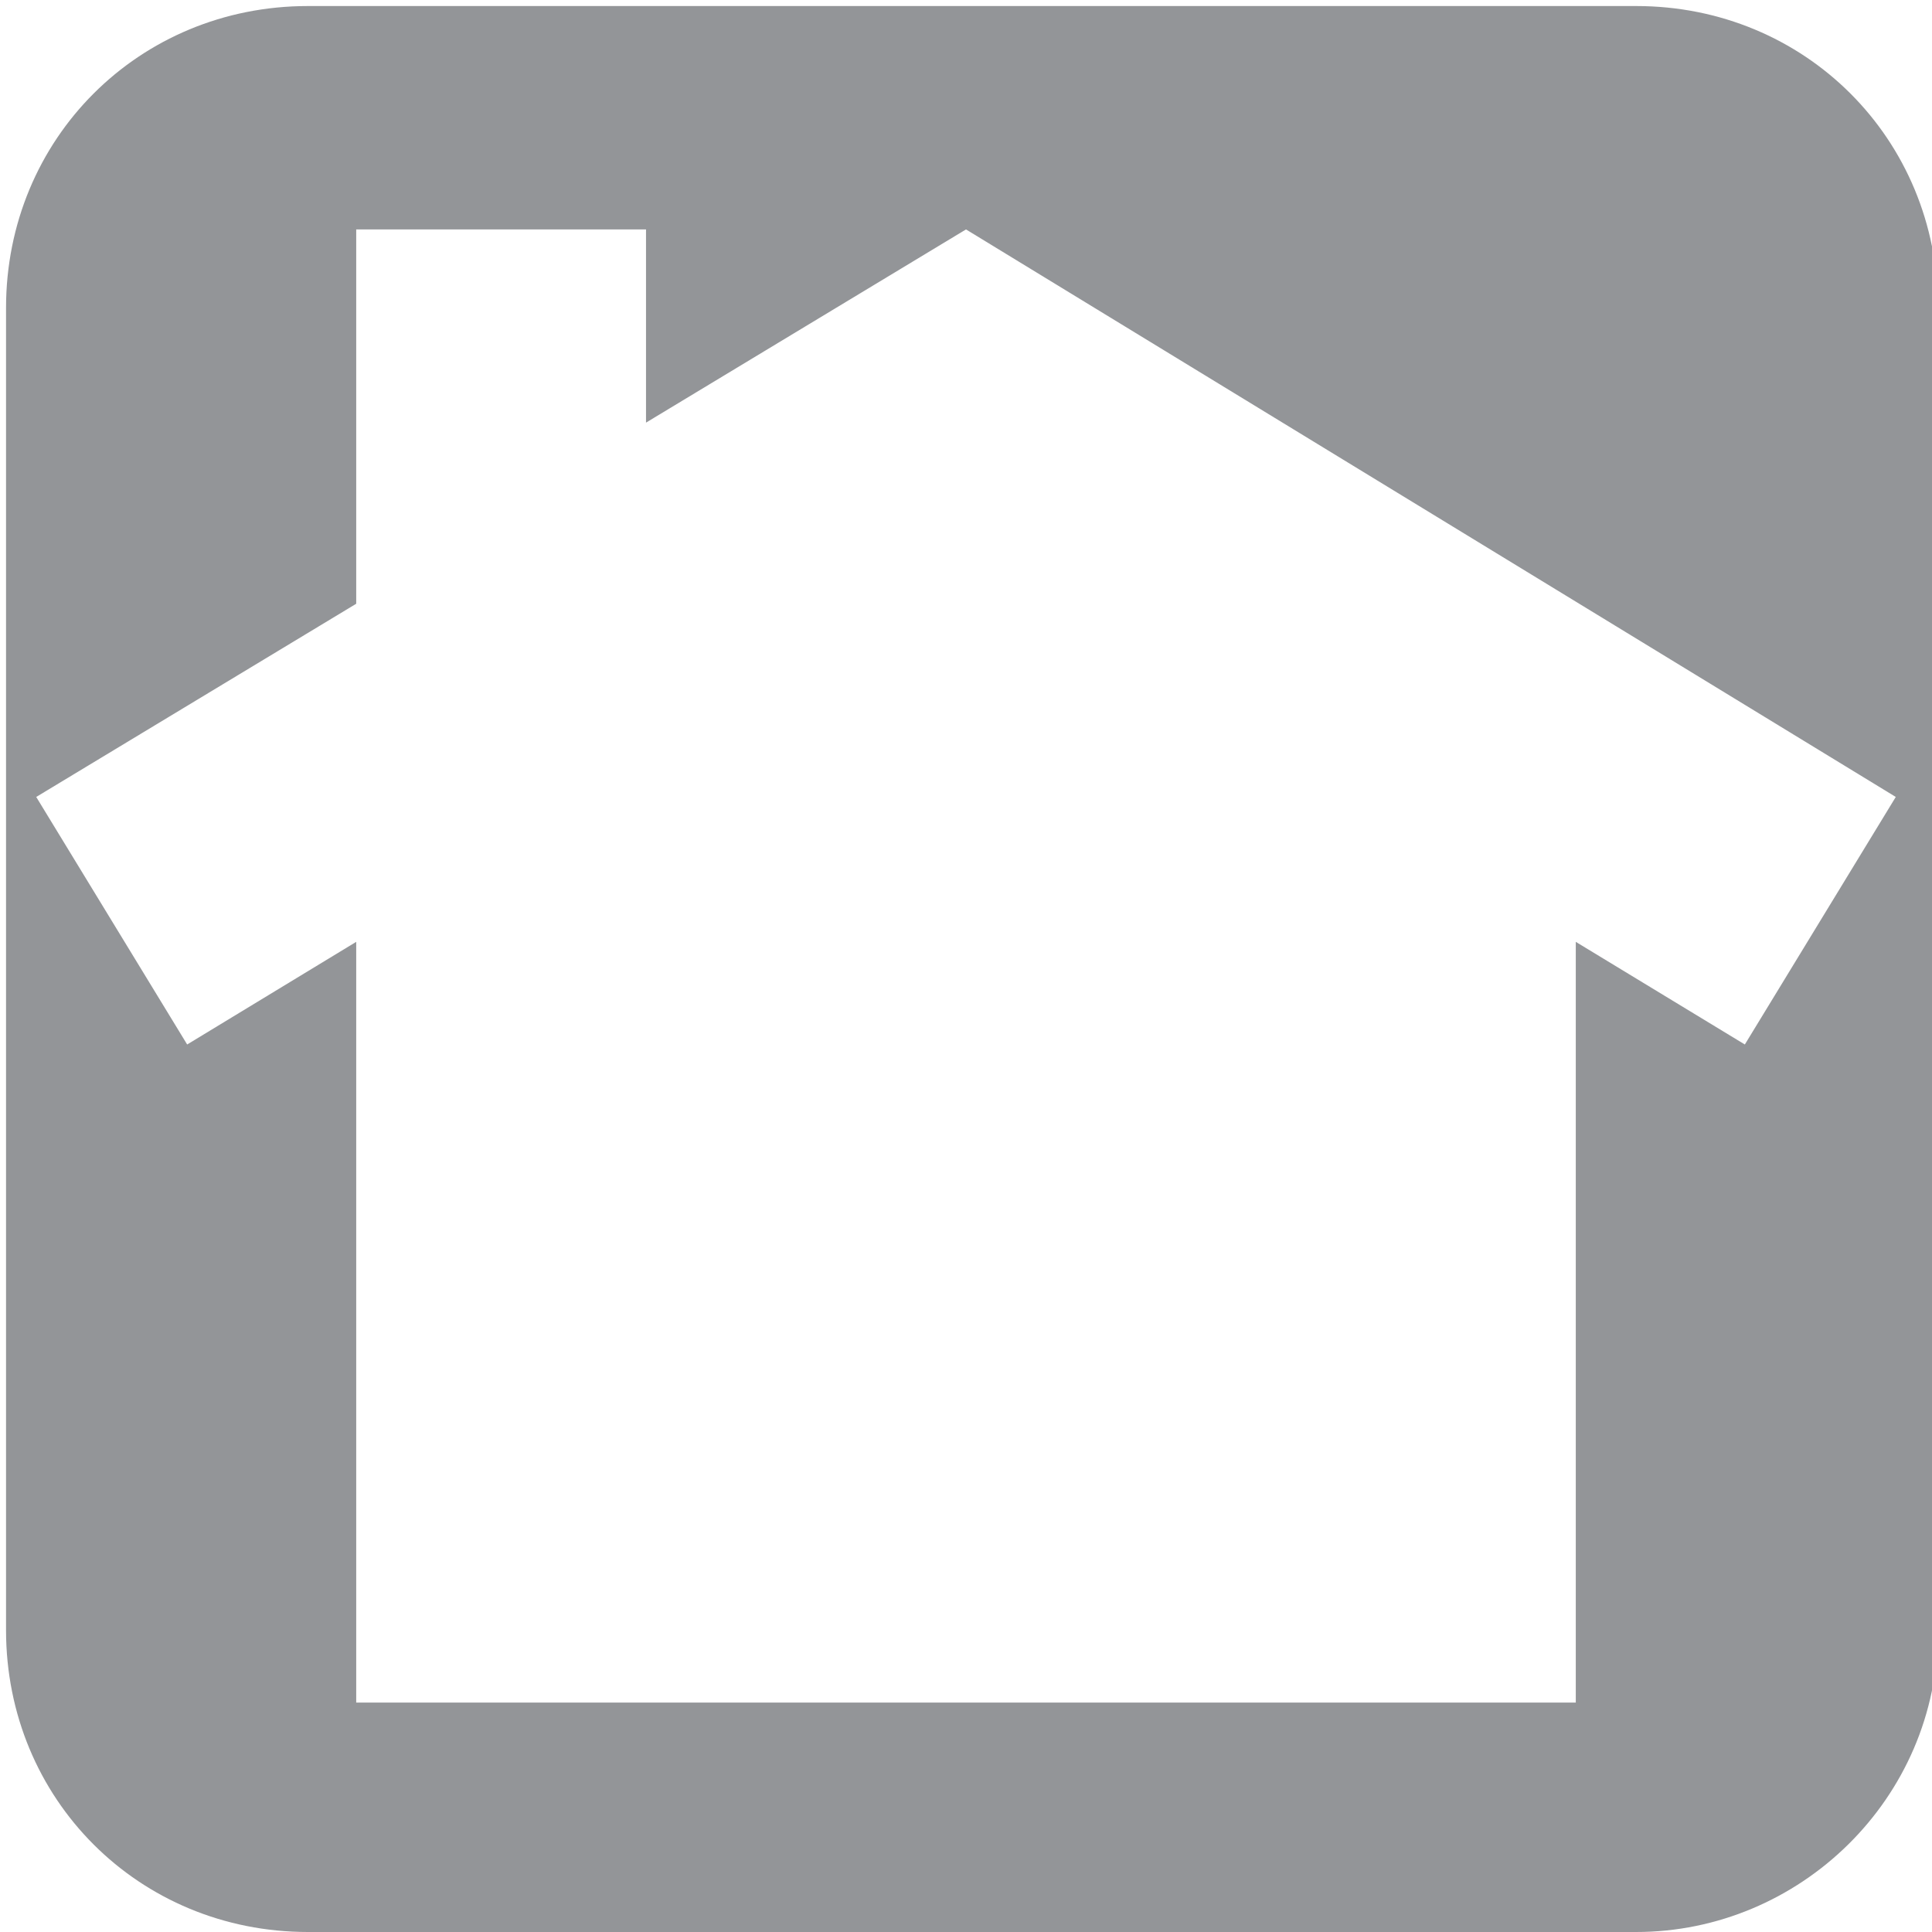 <?xml version="1.0" encoding="utf-8"?>
<!-- Generator: Adobe Illustrator 26.5.0, SVG Export Plug-In . SVG Version: 6.00 Build 0)  -->
<svg version="1.1" id="Layer_1" xmlns="http://www.w3.org/2000/svg" xmlns:xlink="http://www.w3.org/1999/xlink" x="0px" y="0px"
	 viewBox="0 0 32 32" style="enable-background:new 0 0 32 32;" xml:space="preserve">
<style type="text/css">
	.st0{fill:#939598;}
</style>
<path class="st0" d="M27.1,0.1h-22c-2.8,0-5,2.2-5,5V27c0,2.8,2.2,5,5,5h22c2.7,0,5-2.2,5-5V5.1C32.1,2.3,29.9,0.1,27.1,0.1z
	 M28.9,17.3l-2.8-1.7v12.6H5.9V15.6l-2.8,1.7l-2.5-4.1L5.9,10V3.8h4.8V7L16,3.8l15.4,9.4L28.9,17.3z"/>
</svg>
